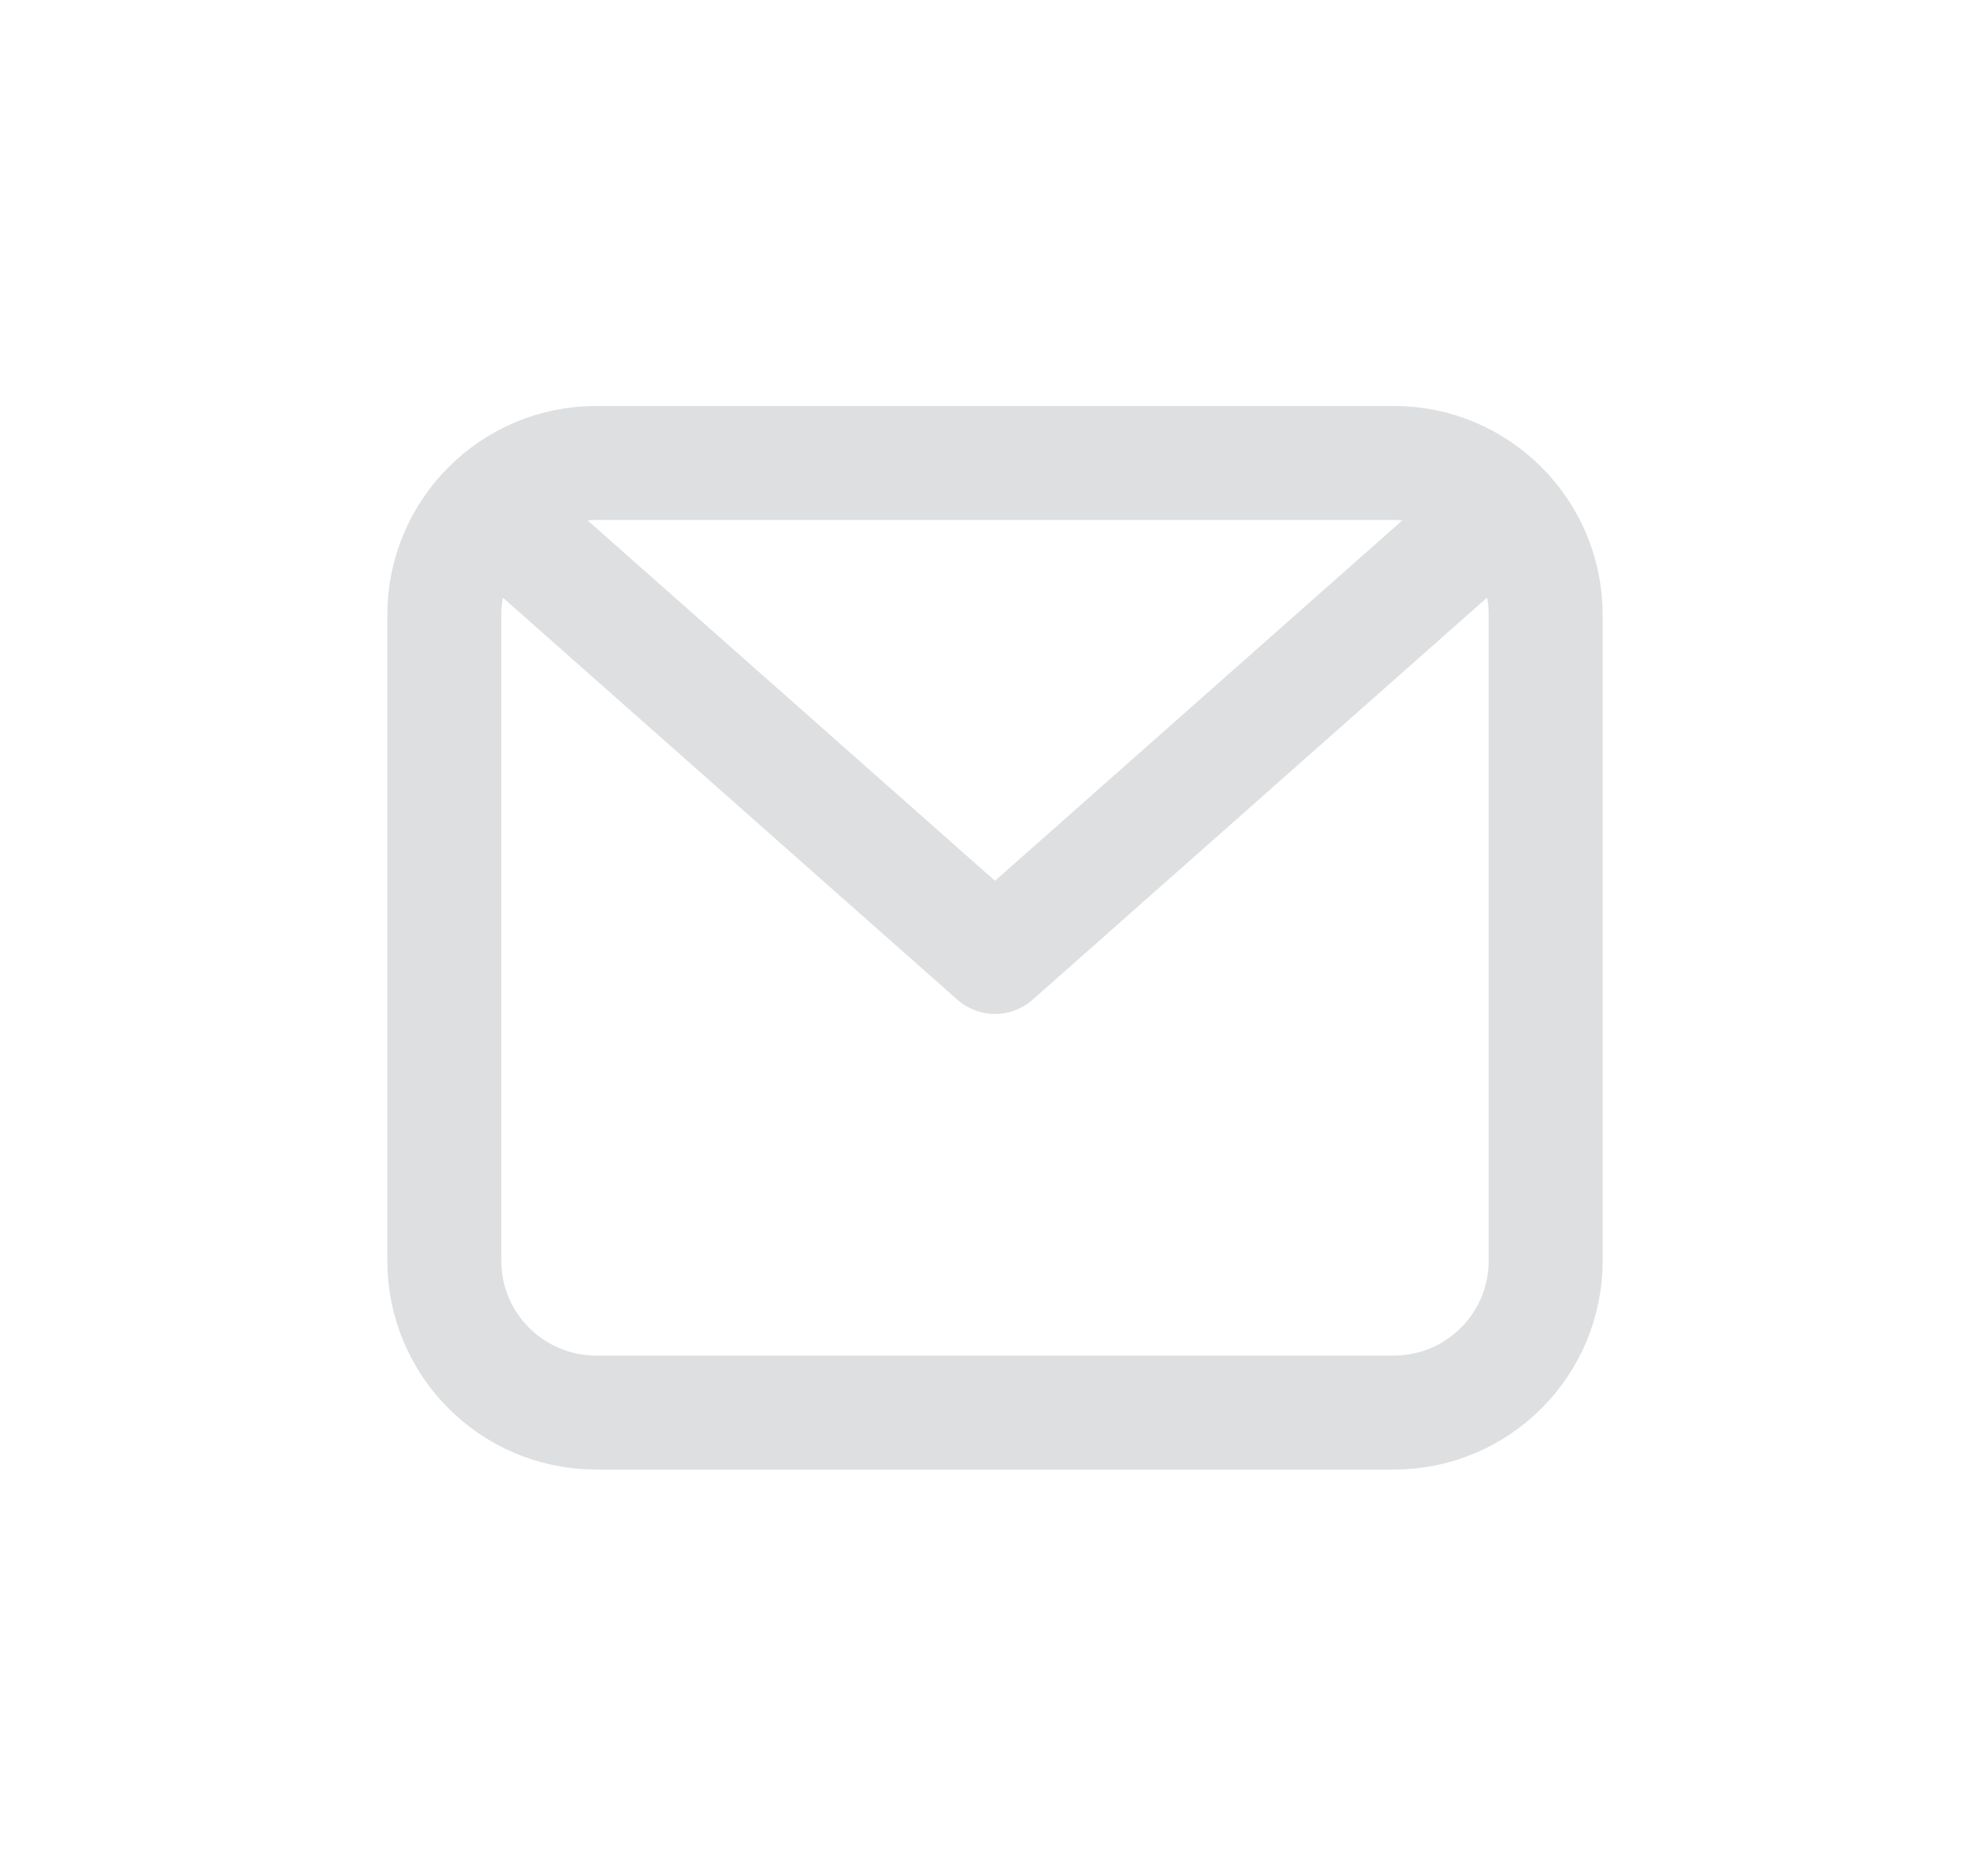 <svg xmlns="http://www.w3.org/2000/svg" width="18" height="17" viewBox="0 0 18 17" fill="none"><path d="M4.027 5.572C4.027 4.812 4.644 4.195 5.404 4.195H12.632C13.393 4.195 14.009 4.812 14.009 5.572V11.424C14.009 12.184 13.393 12.8 12.632 12.8H5.404C4.644 12.8 4.027 12.184 4.027 11.424V5.572Z" stroke="#DEDFE0" stroke-width="1.033" stroke-linecap="round" stroke-linejoin="round"></path><path d="M4.543 4.713L9.018 8.671L13.492 4.713" stroke="#DEDFE0" stroke-width="1.033" stroke-linecap="round" stroke-linejoin="round"></path></svg>